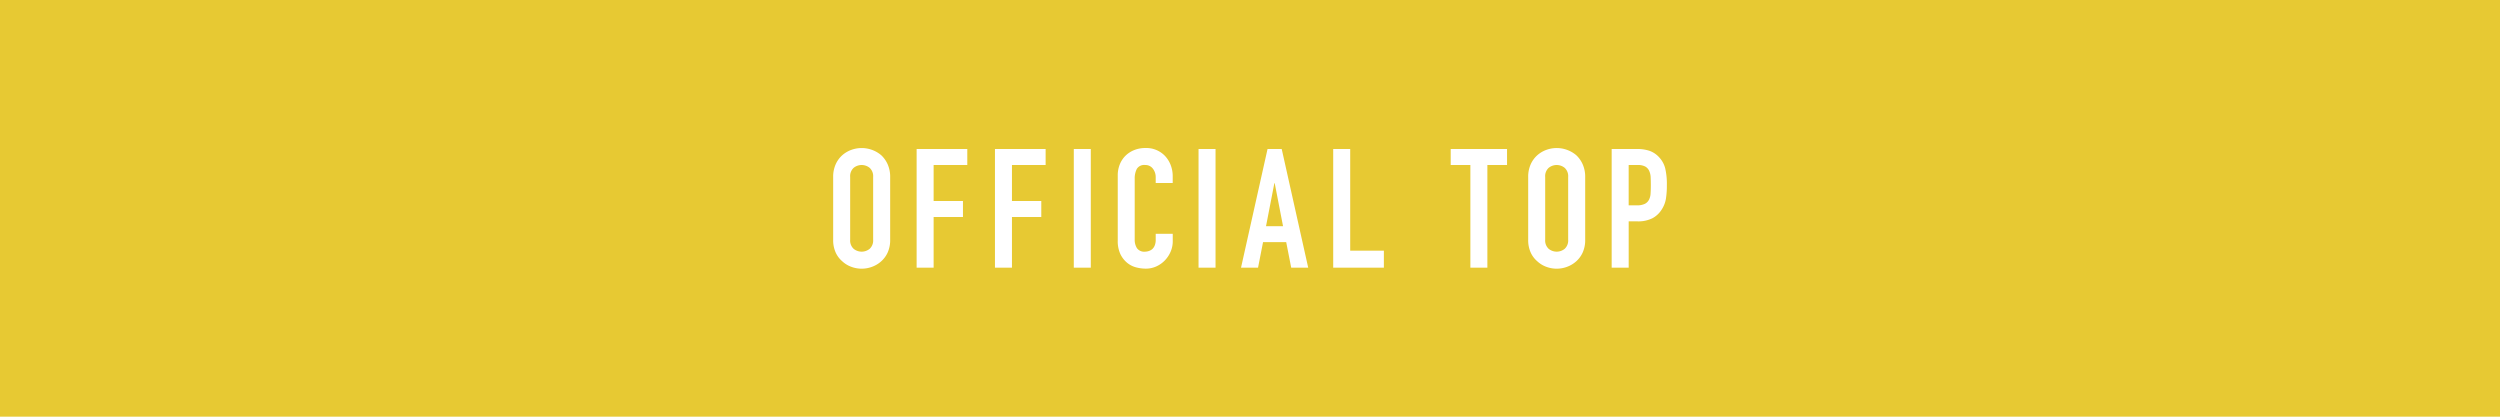 <svg xmlns="http://www.w3.org/2000/svg" width="480" height="80" viewBox="0 0 480 80">
  <g id="グループ_2" data-name="グループ 2" transform="translate(-437 -8762)">
    <rect id="長方形_16" data-name="長方形 16" width="480" height="80" transform="translate(437 8762)" fill="#e7c933"/>
    <path id="パス_14" data-name="パス 14" d="M158.192,5.592a5.821,5.821,0,0,1,.48-2.432,5.139,5.139,0,0,1,1.28-1.76A5.411,5.411,0,0,1,161.7.376,5.809,5.809,0,0,1,167.408,1.4a5.358,5.358,0,0,1,1.248,1.76,5.821,5.821,0,0,1,.48,2.432V17.624a5.768,5.768,0,0,1-.48,2.464,5.083,5.083,0,0,1-1.248,1.7,5.487,5.487,0,0,1-1.776,1.056,5.677,5.677,0,0,1-3.936,0,5.134,5.134,0,0,1-1.744-1.056,4.885,4.885,0,0,1-1.28-1.7,5.768,5.768,0,0,1-.48-2.464Zm3.264,12.032a2.17,2.17,0,0,0,.656,1.744,2.431,2.431,0,0,0,3.1,0,2.17,2.17,0,0,0,.656-1.744V5.592a2.17,2.17,0,0,0-.656-1.744,2.431,2.431,0,0,0-3.1,0,2.17,2.17,0,0,0-.656,1.744ZM174.216,23V.216h9.728V3.288H177.48V10.2h5.632v3.072H177.48V23Zm15.04,0V.216h9.728V3.288H192.52V10.2h5.632v3.072H192.52V23Zm15.136,0V.216h3.264V23Zm19-6.5v1.408a5.073,5.073,0,0,1-.4,2,5.532,5.532,0,0,1-1.1,1.68,5.322,5.322,0,0,1-1.648,1.168,4.825,4.825,0,0,1-2.032.432,7.307,7.307,0,0,1-1.888-.256,4.467,4.467,0,0,1-1.728-.9,4.955,4.955,0,0,1-1.264-1.648,5.834,5.834,0,0,1-.5-2.576V5.272a5.549,5.549,0,0,1,.384-2.08A4.9,4.9,0,0,1,214.3,1.528a5.058,5.058,0,0,1,1.68-1.1,5.645,5.645,0,0,1,2.16-.4,4.95,4.95,0,0,1,3.744,1.5,5.343,5.343,0,0,1,1.1,1.744,5.89,5.89,0,0,1,.4,2.192v1.28h-3.264V5.656a2.642,2.642,0,0,0-.544-1.664,1.762,1.762,0,0,0-1.472-.7,1.658,1.658,0,0,0-1.616.752,4.03,4.03,0,0,0-.4,1.9V17.592a3.017,3.017,0,0,0,.432,1.664,1.7,1.7,0,0,0,1.552.672,2.37,2.37,0,0,0,.688-.112,2.053,2.053,0,0,0,.688-.368,1.953,1.953,0,0,0,.48-.7,2.852,2.852,0,0,0,.192-1.12V16.5Zm4.952,6.5V.216h3.264V23Zm16.224-7.968-1.6-8.256H242.9l-1.6,8.256ZM236.5,23,241.592.216h2.72L249.4,23h-3.264l-.96-4.9h-4.448l-.96,4.9Zm17.7,0V.216h3.264v19.52h6.464V23Zm26.336,0V3.288H276.76V.216h10.816V3.288H283.8V23Zm11.1-17.408a5.821,5.821,0,0,1,.48-2.432A5.139,5.139,0,0,1,293.4,1.4,5.411,5.411,0,0,1,295.144.376,5.809,5.809,0,0,1,300.856,1.4,5.359,5.359,0,0,1,302.1,3.16a5.822,5.822,0,0,1,.48,2.432V17.624a5.769,5.769,0,0,1-.48,2.464,5.084,5.084,0,0,1-1.248,1.7,5.487,5.487,0,0,1-1.776,1.056,5.677,5.677,0,0,1-3.936,0,5.135,5.135,0,0,1-1.744-1.056,4.885,4.885,0,0,1-1.28-1.7,5.768,5.768,0,0,1-.48-2.464ZM294.9,17.624a2.17,2.17,0,0,0,.656,1.744,2.431,2.431,0,0,0,3.1,0,2.17,2.17,0,0,0,.656-1.744V5.592a2.17,2.17,0,0,0-.656-1.744,2.431,2.431,0,0,0-3.1,0,2.17,2.17,0,0,0-.656,1.744ZM307.664,23V.216h4.9a7.278,7.278,0,0,1,2.368.352,4.543,4.543,0,0,1,1.856,1.248,4.881,4.881,0,0,1,1.152,2.1,13.109,13.109,0,0,1,.32,3.248,16.111,16.111,0,0,1-.176,2.592,5.419,5.419,0,0,1-.752,1.984,4.764,4.764,0,0,1-1.792,1.744,6.031,6.031,0,0,1-2.944.624h-1.664V23Zm3.264-19.712v7.744H312.5a3.336,3.336,0,0,0,1.536-.288,1.812,1.812,0,0,0,.8-.8,2.925,2.925,0,0,0,.3-1.184q.048-.7.048-1.568,0-.8-.032-1.52a3.288,3.288,0,0,0-.288-1.264,1.817,1.817,0,0,0-.768-.832,3.049,3.049,0,0,0-1.472-.288Z" transform="translate(438.776 8790.392)" fill="#fff"/>
  </g>
</svg>
